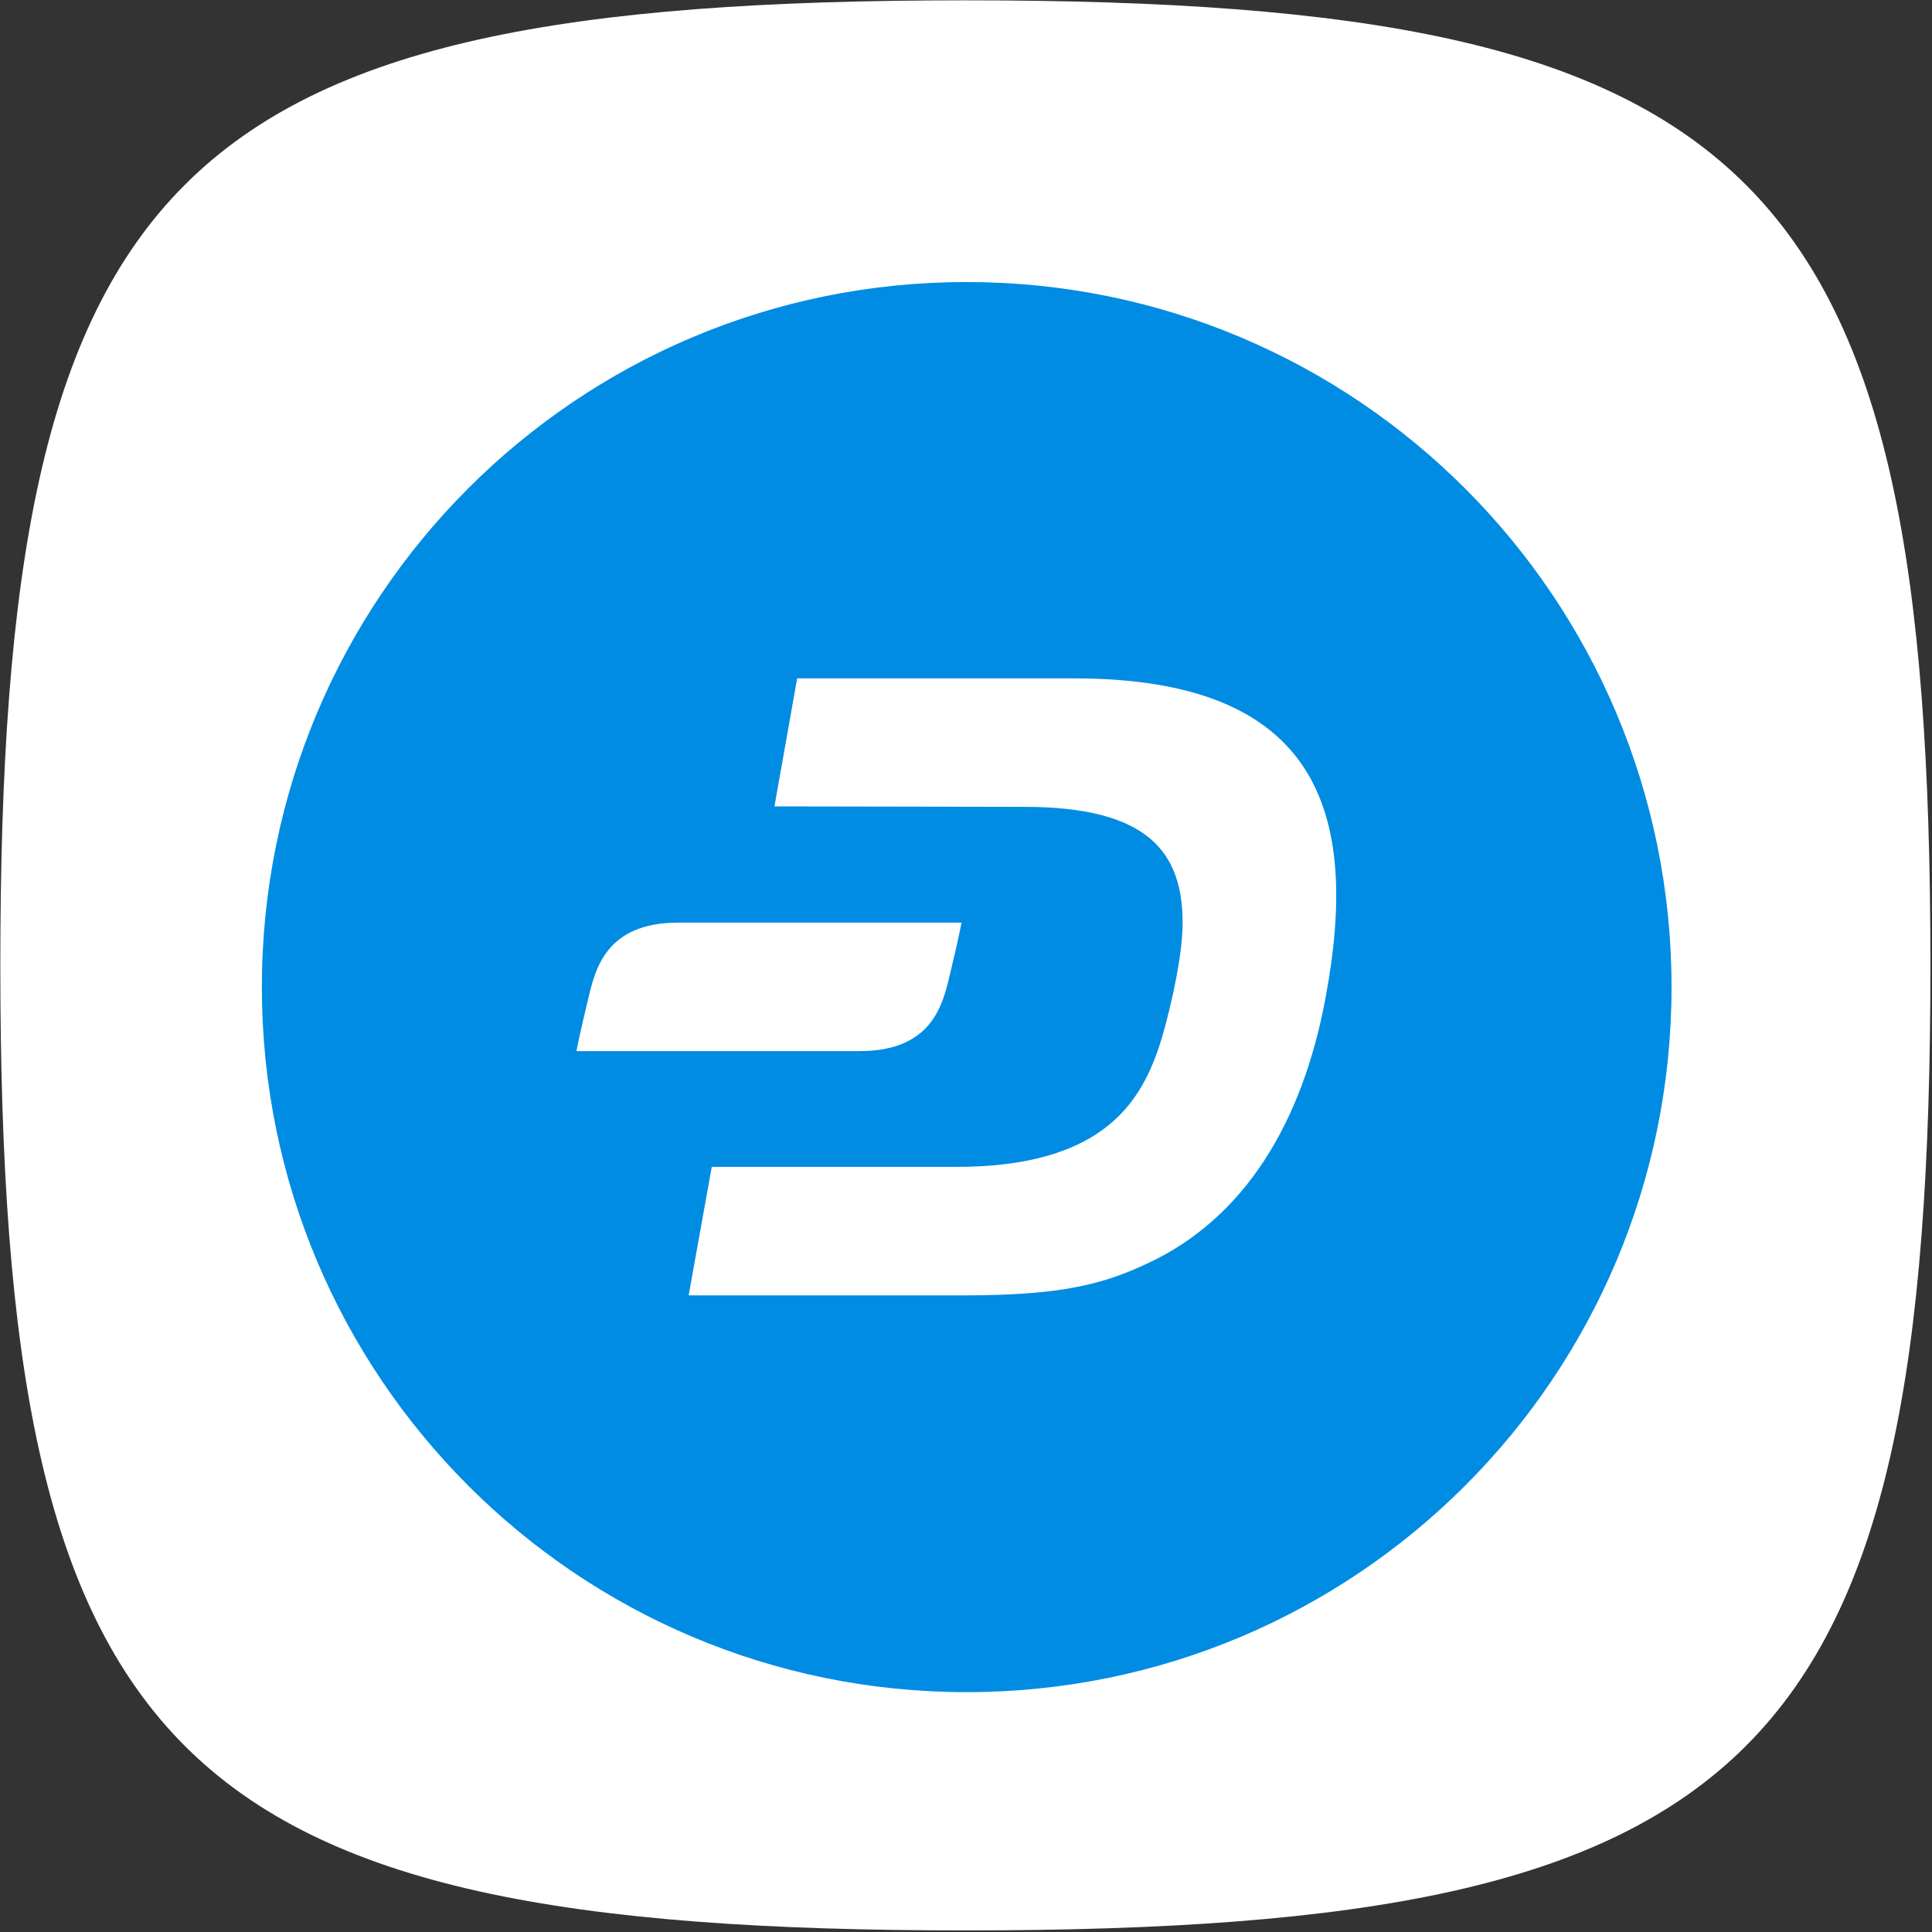 <svg width="48" height="48" viewBox="0 0 48 48" fill="none" xmlns="http://www.w3.org/2000/svg">
<rect x="0" y="0" width="48" height="48" fill="#333333" stroke="none"/>
<g clip-path="url(#clip0_2118_912)">
<path d="M0.008 23.984C0.008 4.24 4.24 0.008 23.984 0.008C43.729 0.008 47.961 4.24 47.961 23.984C47.961 43.729 43.729 47.961 23.984 47.961C4.24 47.961 0.008 43.729 0.008 23.984Z" fill="white"/>
</g>
<path d="M24.012 42.041C33.69 42.041 41.529 34.202 41.529 24.524C41.529 14.846 33.69 7.007 24.012 7.007C14.334 7.007 6.506 14.846 6.506 24.524C6.506 34.202 14.346 42.041 24.012 42.041Z" fill="#008CE3"/>
<path d="M26.685 16.854H19.805L19.241 20.035L25.445 20.046C28.501 20.046 29.404 21.151 29.381 22.99C29.37 23.937 28.964 25.528 28.783 26.047C28.31 27.423 27.351 29.002 23.719 28.991H17.684L17.109 32.183H23.967C26.381 32.183 27.419 31.901 28.501 31.393C30.915 30.276 32.359 27.896 32.934 24.783C33.803 20.148 32.731 16.854 26.685 16.854Z" fill="white"/>
<path d="M16.85 22.922C15.045 22.922 14.786 24.095 14.616 24.806C14.391 25.731 14.323 26.114 14.323 26.114H21.361C23.166 26.114 23.426 24.941 23.595 24.231C23.82 23.306 23.888 22.922 23.888 22.922H16.85Z" fill="white"/>
<defs>
<clipPath id="clip0_2118_912">
<rect width="47.953" height="47.953" fill="white"/>
</clipPath>
</defs>
</svg>
